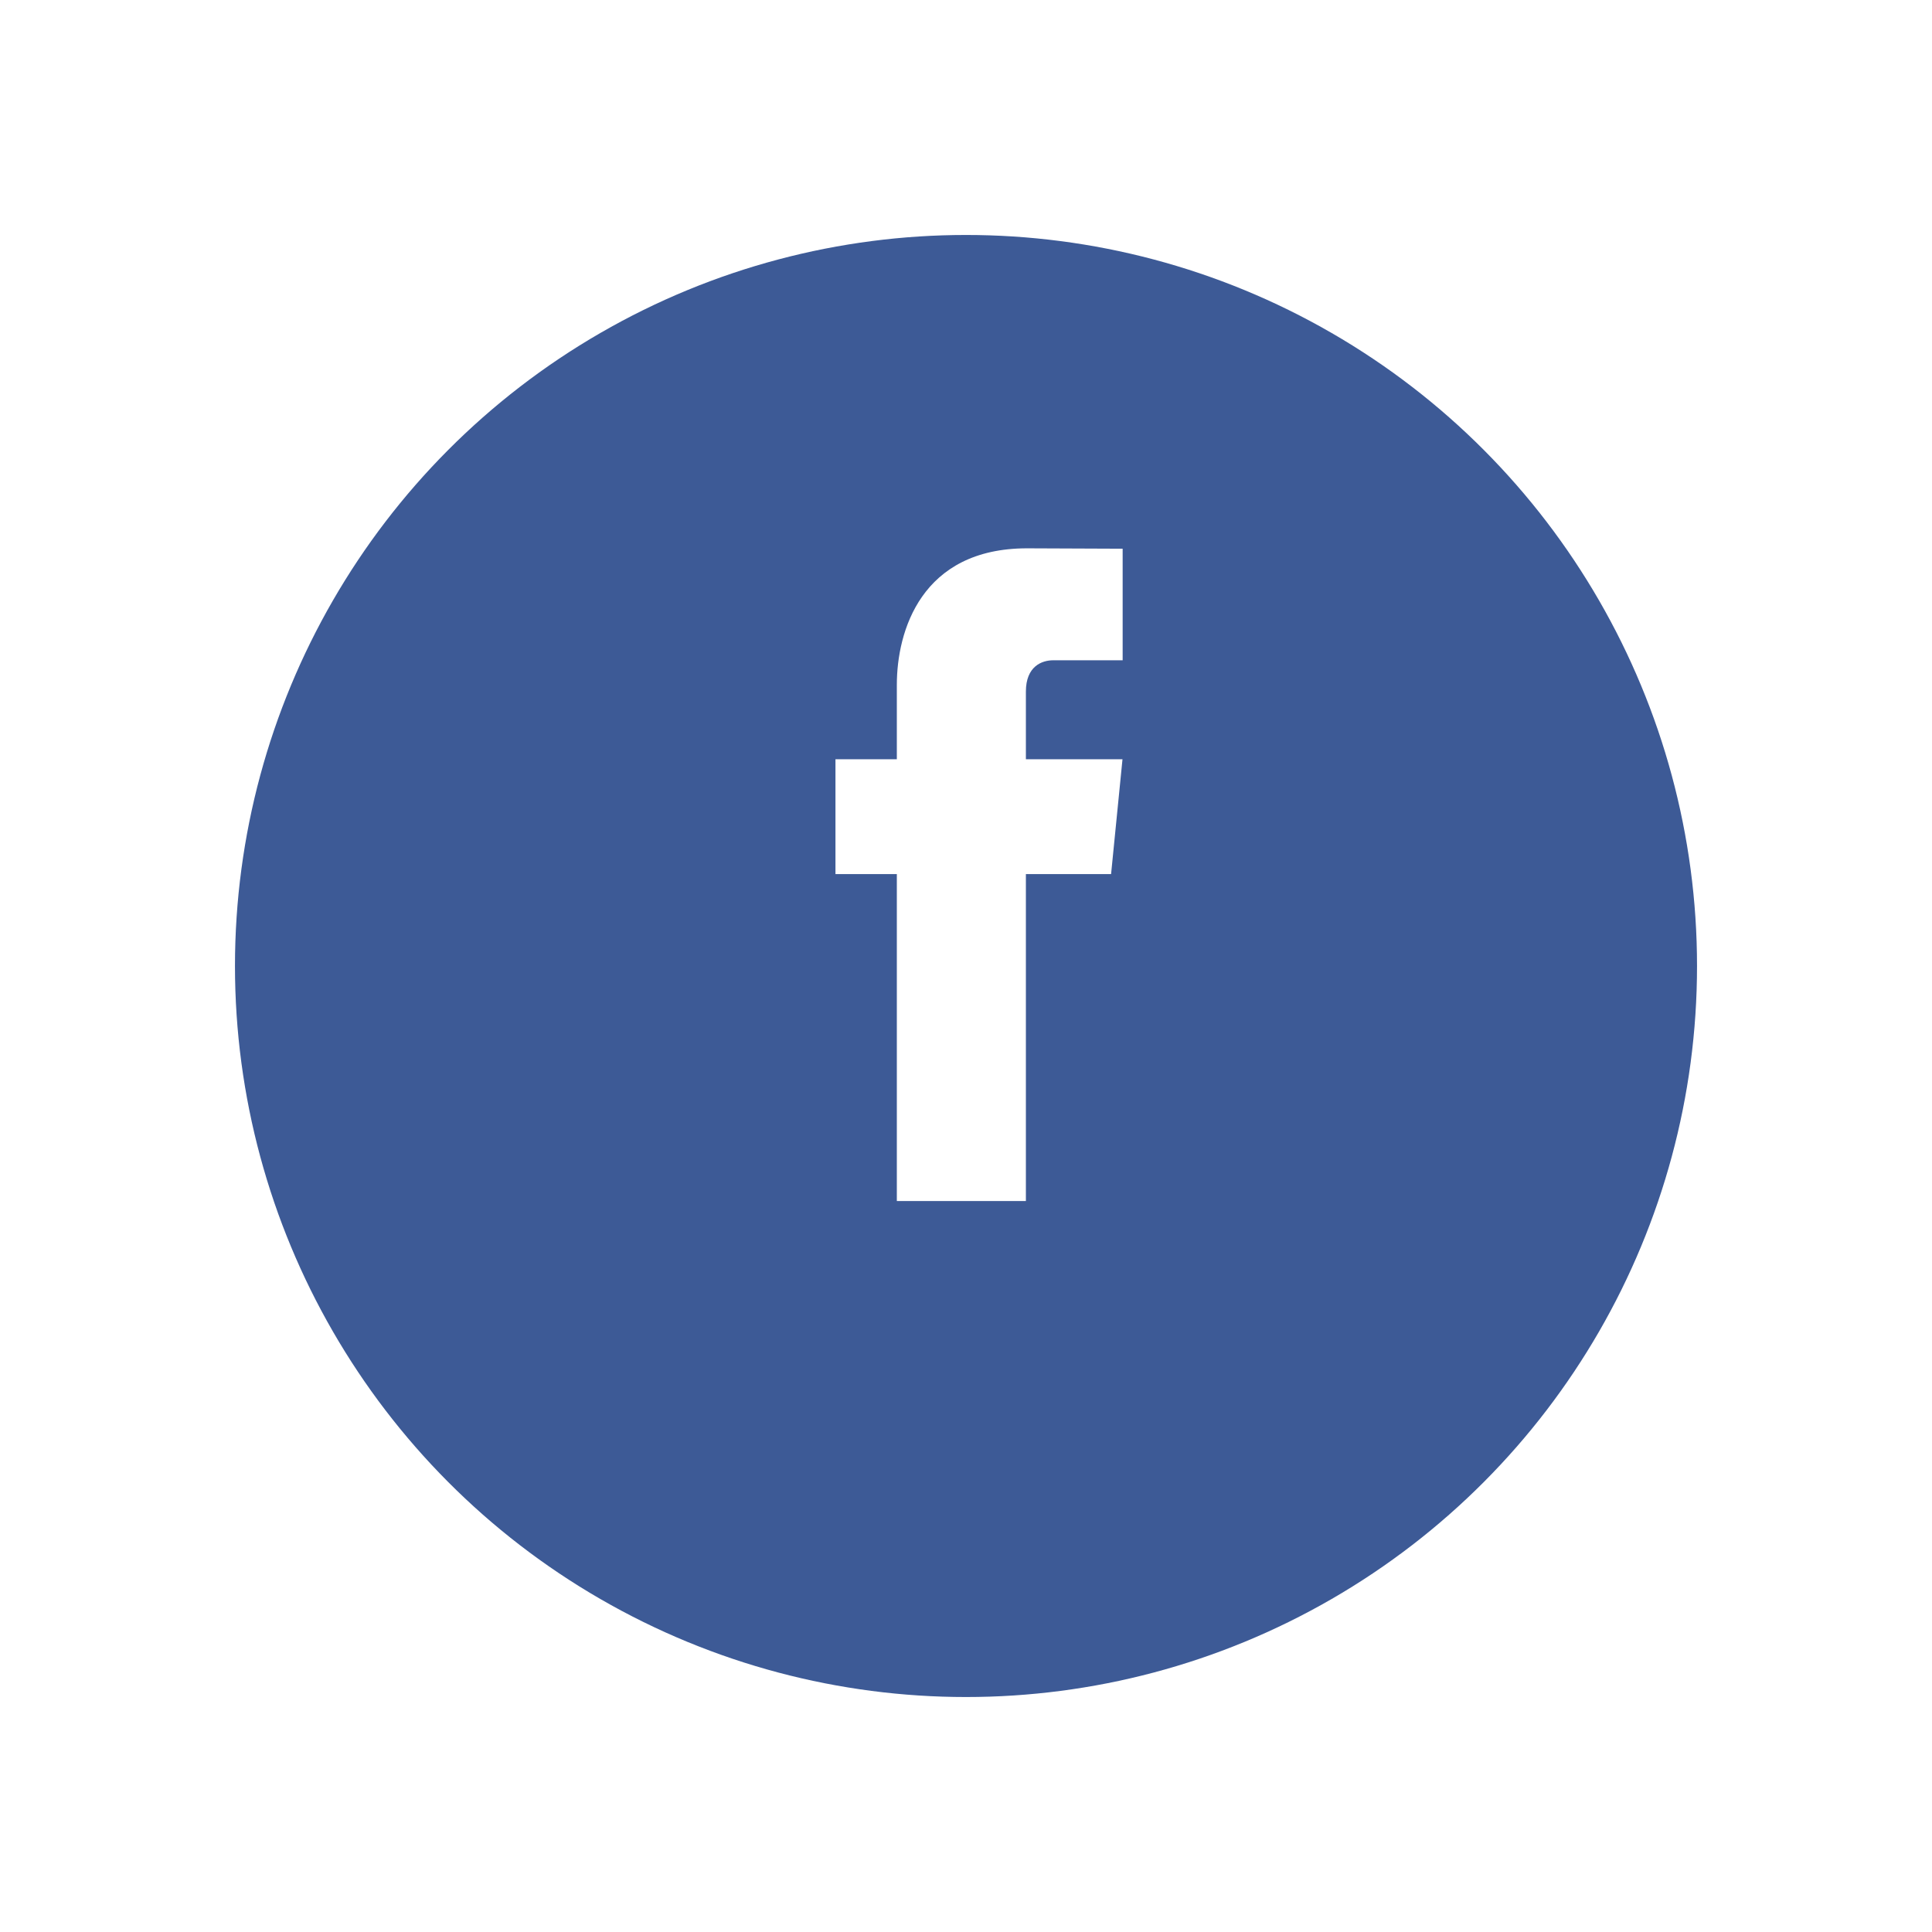 <svg xmlns="http://www.w3.org/2000/svg" xmlns:xlink="https://www.w3.org/1999/xlink" width="74" height="74" viewBox="0 0 74 74">
  <defs>
    <filter id="Ellipse_111" x="0" y="0" width="74" height="74" filterUnits="userSpaceOnUse">
      <feOffset dy="3" input="SourceAlpha"/>
      <feGaussianBlur stdDeviation="3" result="blur"/>
      <feFlood flood-opacity="0.161"/>
      <feComposite operator="in" in2="blur"/>
      <feComposite in="SourceGraphic"/>
    </filter>
  </defs>
  <g id="face" transform="translate(-1813 -913)">
    <g transform="matrix(1, 0, 0, 1, 1813, 913)" filter="url(#Ellipse_111)">
      <circle id="Ellipse_111-2" data-name="Ellipse 111" cx="28" cy="28" r="28" transform="translate(9 6)" fill="#3d5a96"/>
    </g>
    <path id="Path_841" data-name="Path 841" d="M10.557,12.478H7.294V25H2.351V12.478H0v-4.4H2.351V5.226C2.351,3.189,3.274,0,7.339,0L11,.015V4.288H8.344c-.437,0-1.05.228-1.05,1.2V8.079h3.7Z" transform="translate(1845 934.002)" fill="#fff" fill-rule="evenodd"/>
  </g>
</svg>
